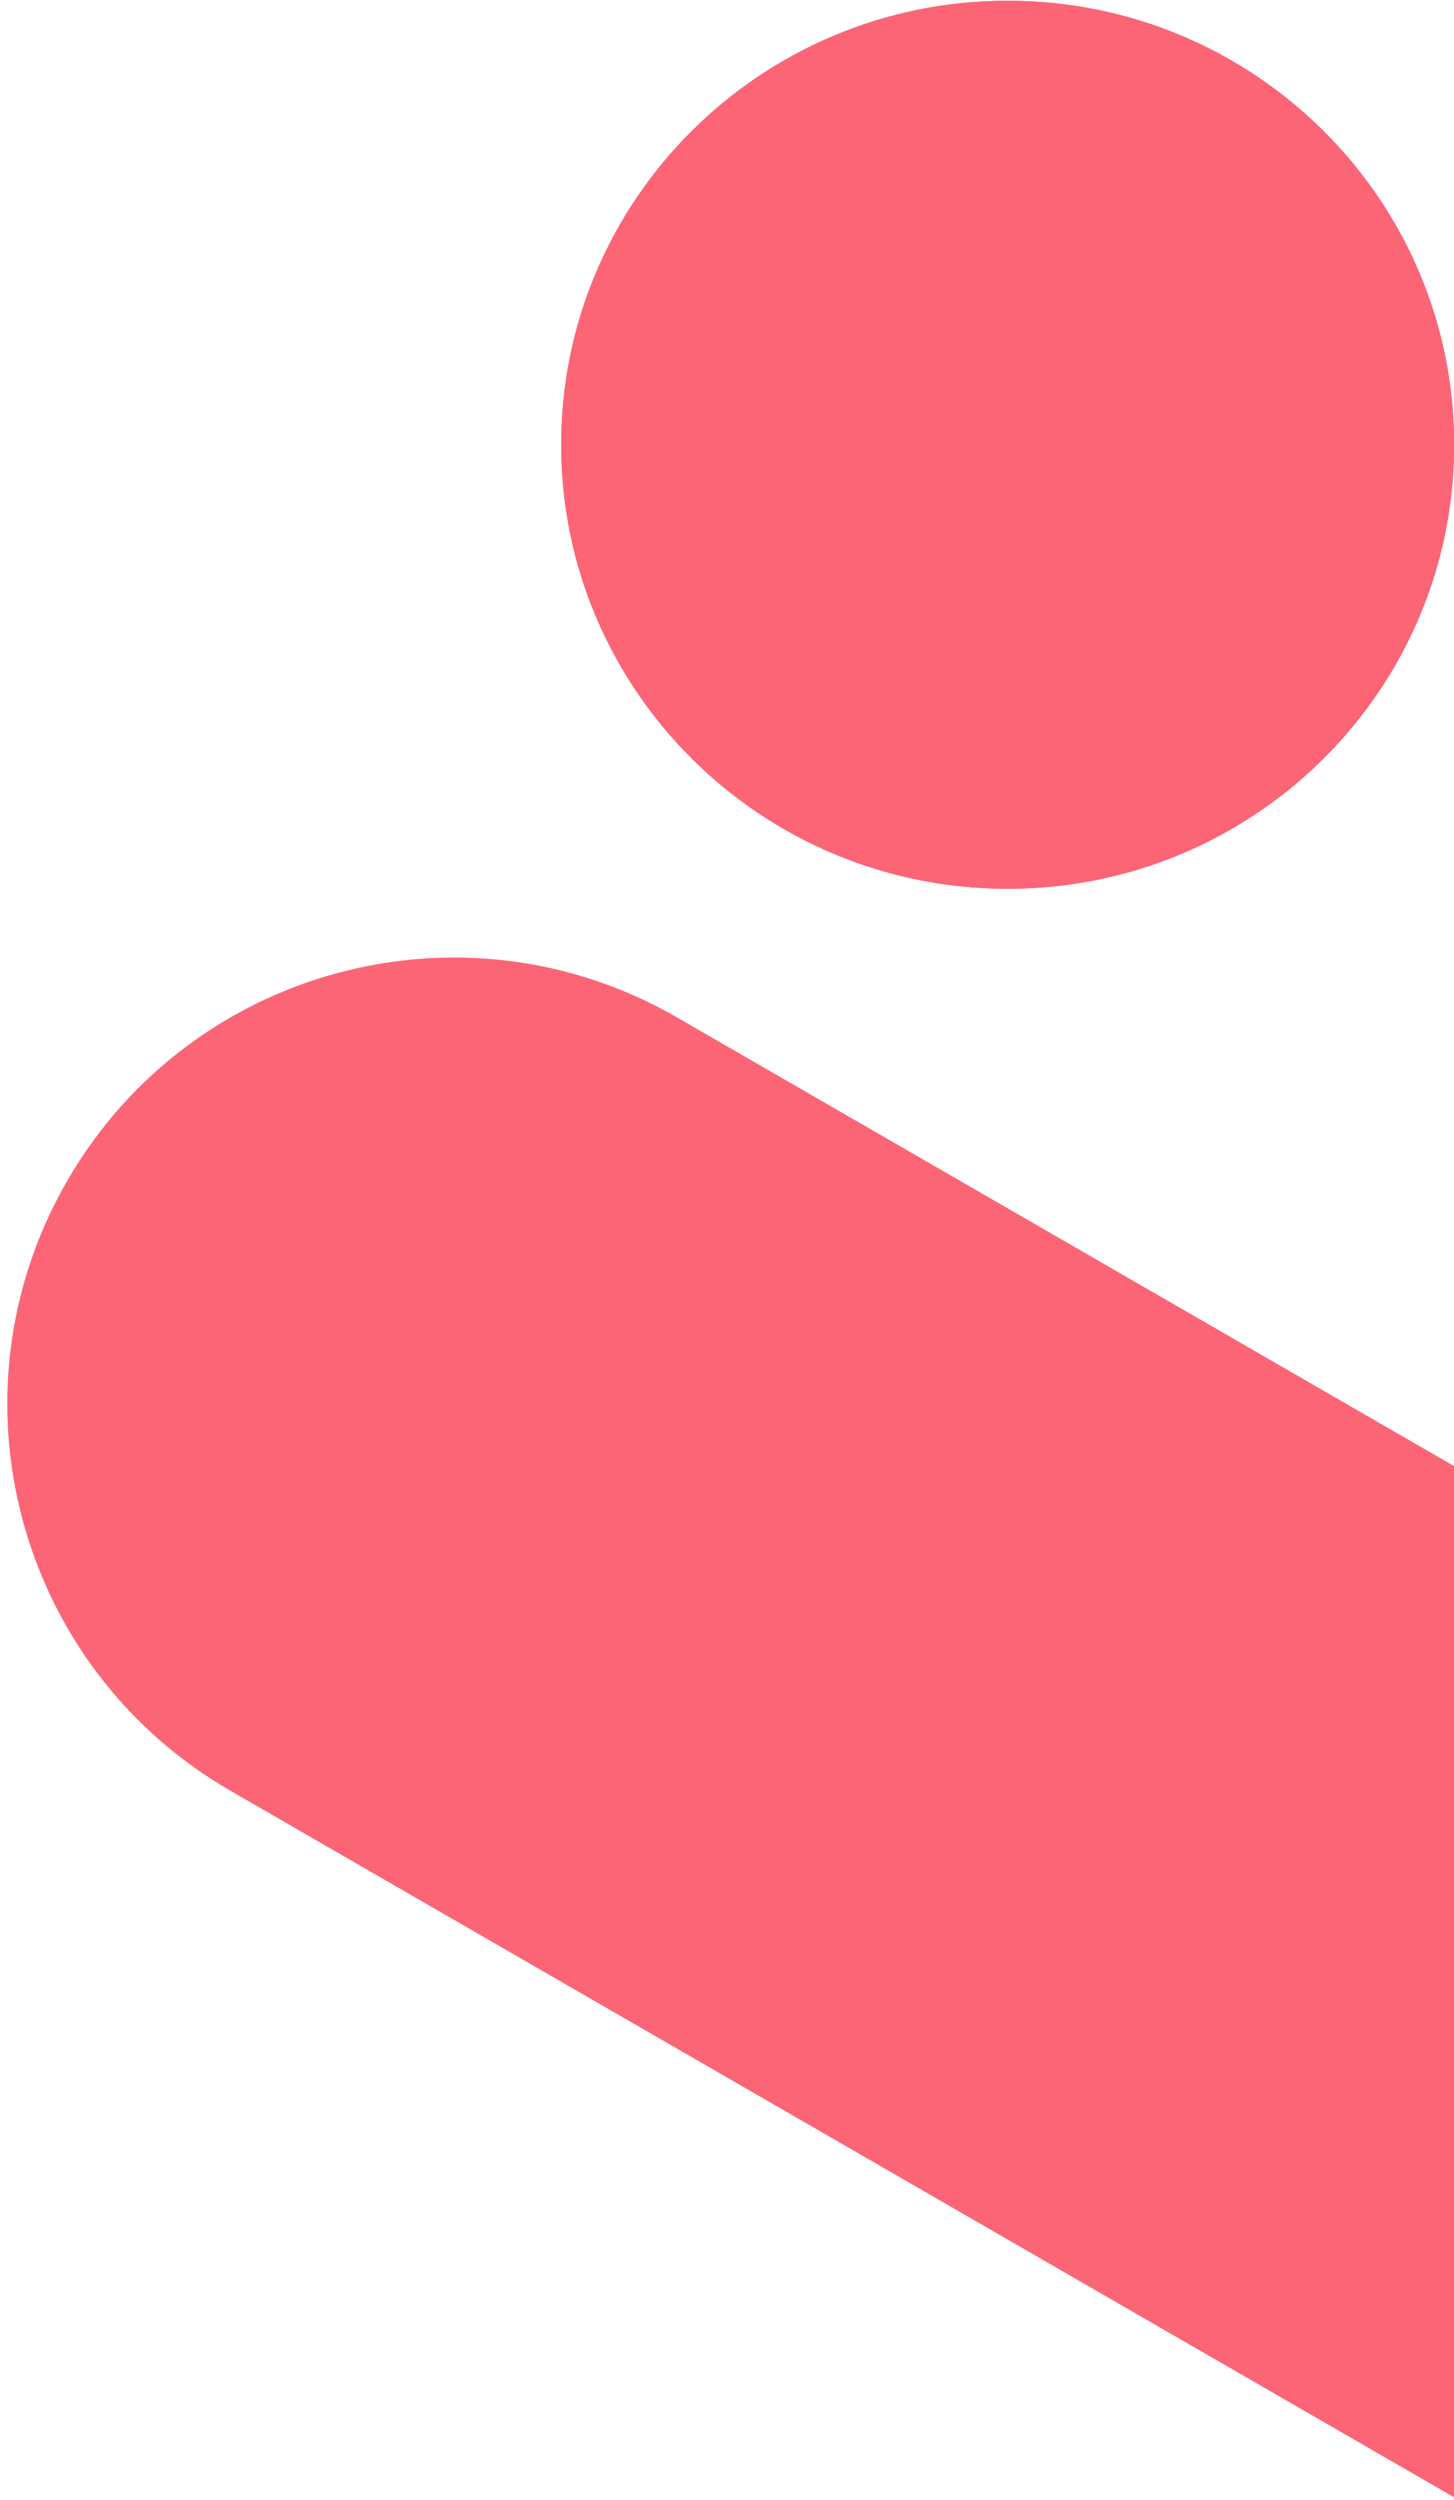 <svg width="292" height="502" viewBox="0 0 292 502" fill="none" xmlns="http://www.w3.org/2000/svg">
<g clip-path="url(#clip0_3066_20122)">
<path d="M46.307 359.604C3.422 334.844 -11.271 280.007 13.489 237.122C38.248 194.237 93.085 179.543 135.971 204.303L522.134 427.254L432.471 582.555L46.307 359.604Z" fill="#FC6575"/>
<path d="M292.026 89.308C292.026 138.549 251.883 178.467 202.363 178.467C152.843 178.467 112.7 138.549 112.7 89.308C112.7 40.067 152.843 0.15 202.363 0.15C251.883 0.15 292.026 40.067 292.026 89.308Z" fill="#FC6575"/>
<path d="M292.026 89.308C292.026 138.549 251.883 178.467 202.363 178.467C152.843 178.467 112.7 138.549 112.7 89.308C112.7 40.067 152.843 0.15 202.363 0.15C251.883 0.15 292.026 40.067 292.026 89.308Z" fill="#FC6575"/>
</g>
<defs>
<clipPath id="clip0_3066_20122">
<rect width="292" height="502" fill="white"/>
</clipPath>
</defs>
</svg>
